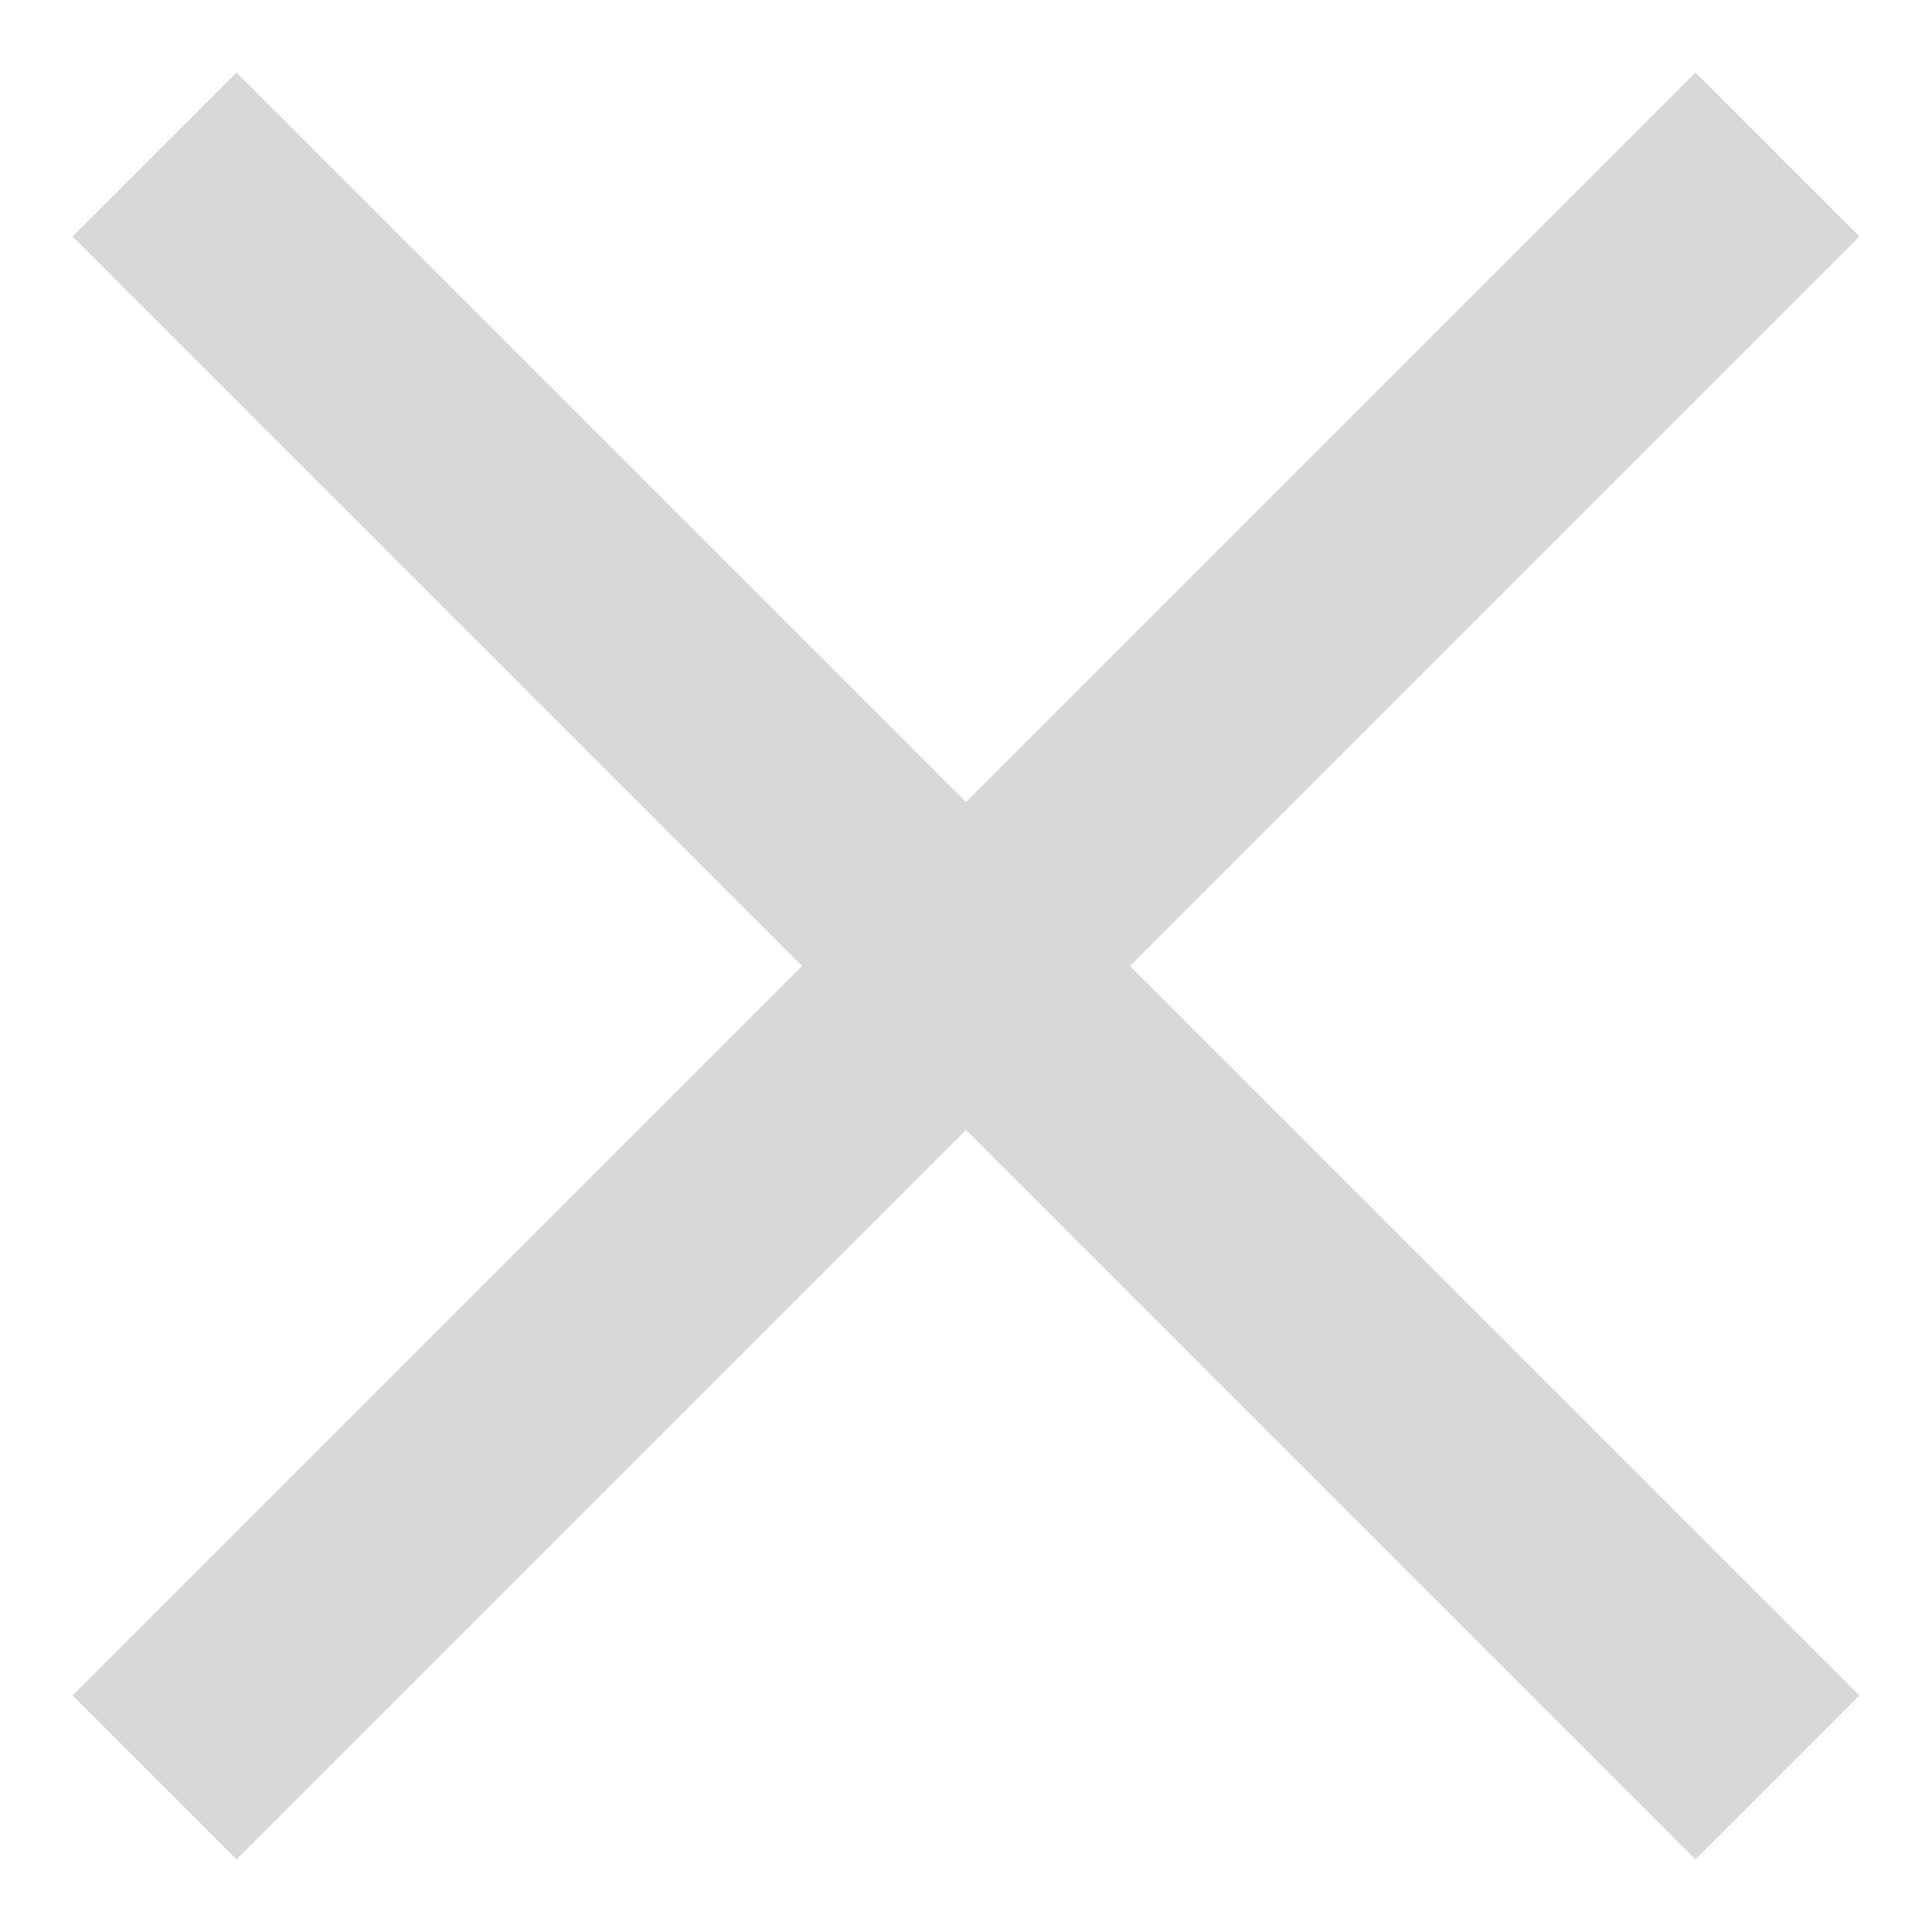 <?xml version="1.0" encoding="UTF-8"?> <svg xmlns="http://www.w3.org/2000/svg" width="25" height="25" viewBox="0 0 25 25" fill="none"><path d="M2 2L23 23" stroke="#D8D8D8" stroke-width="3"></path><path d="M23 2L2 23" stroke="#D8D8D8" stroke-width="3"></path></svg> 